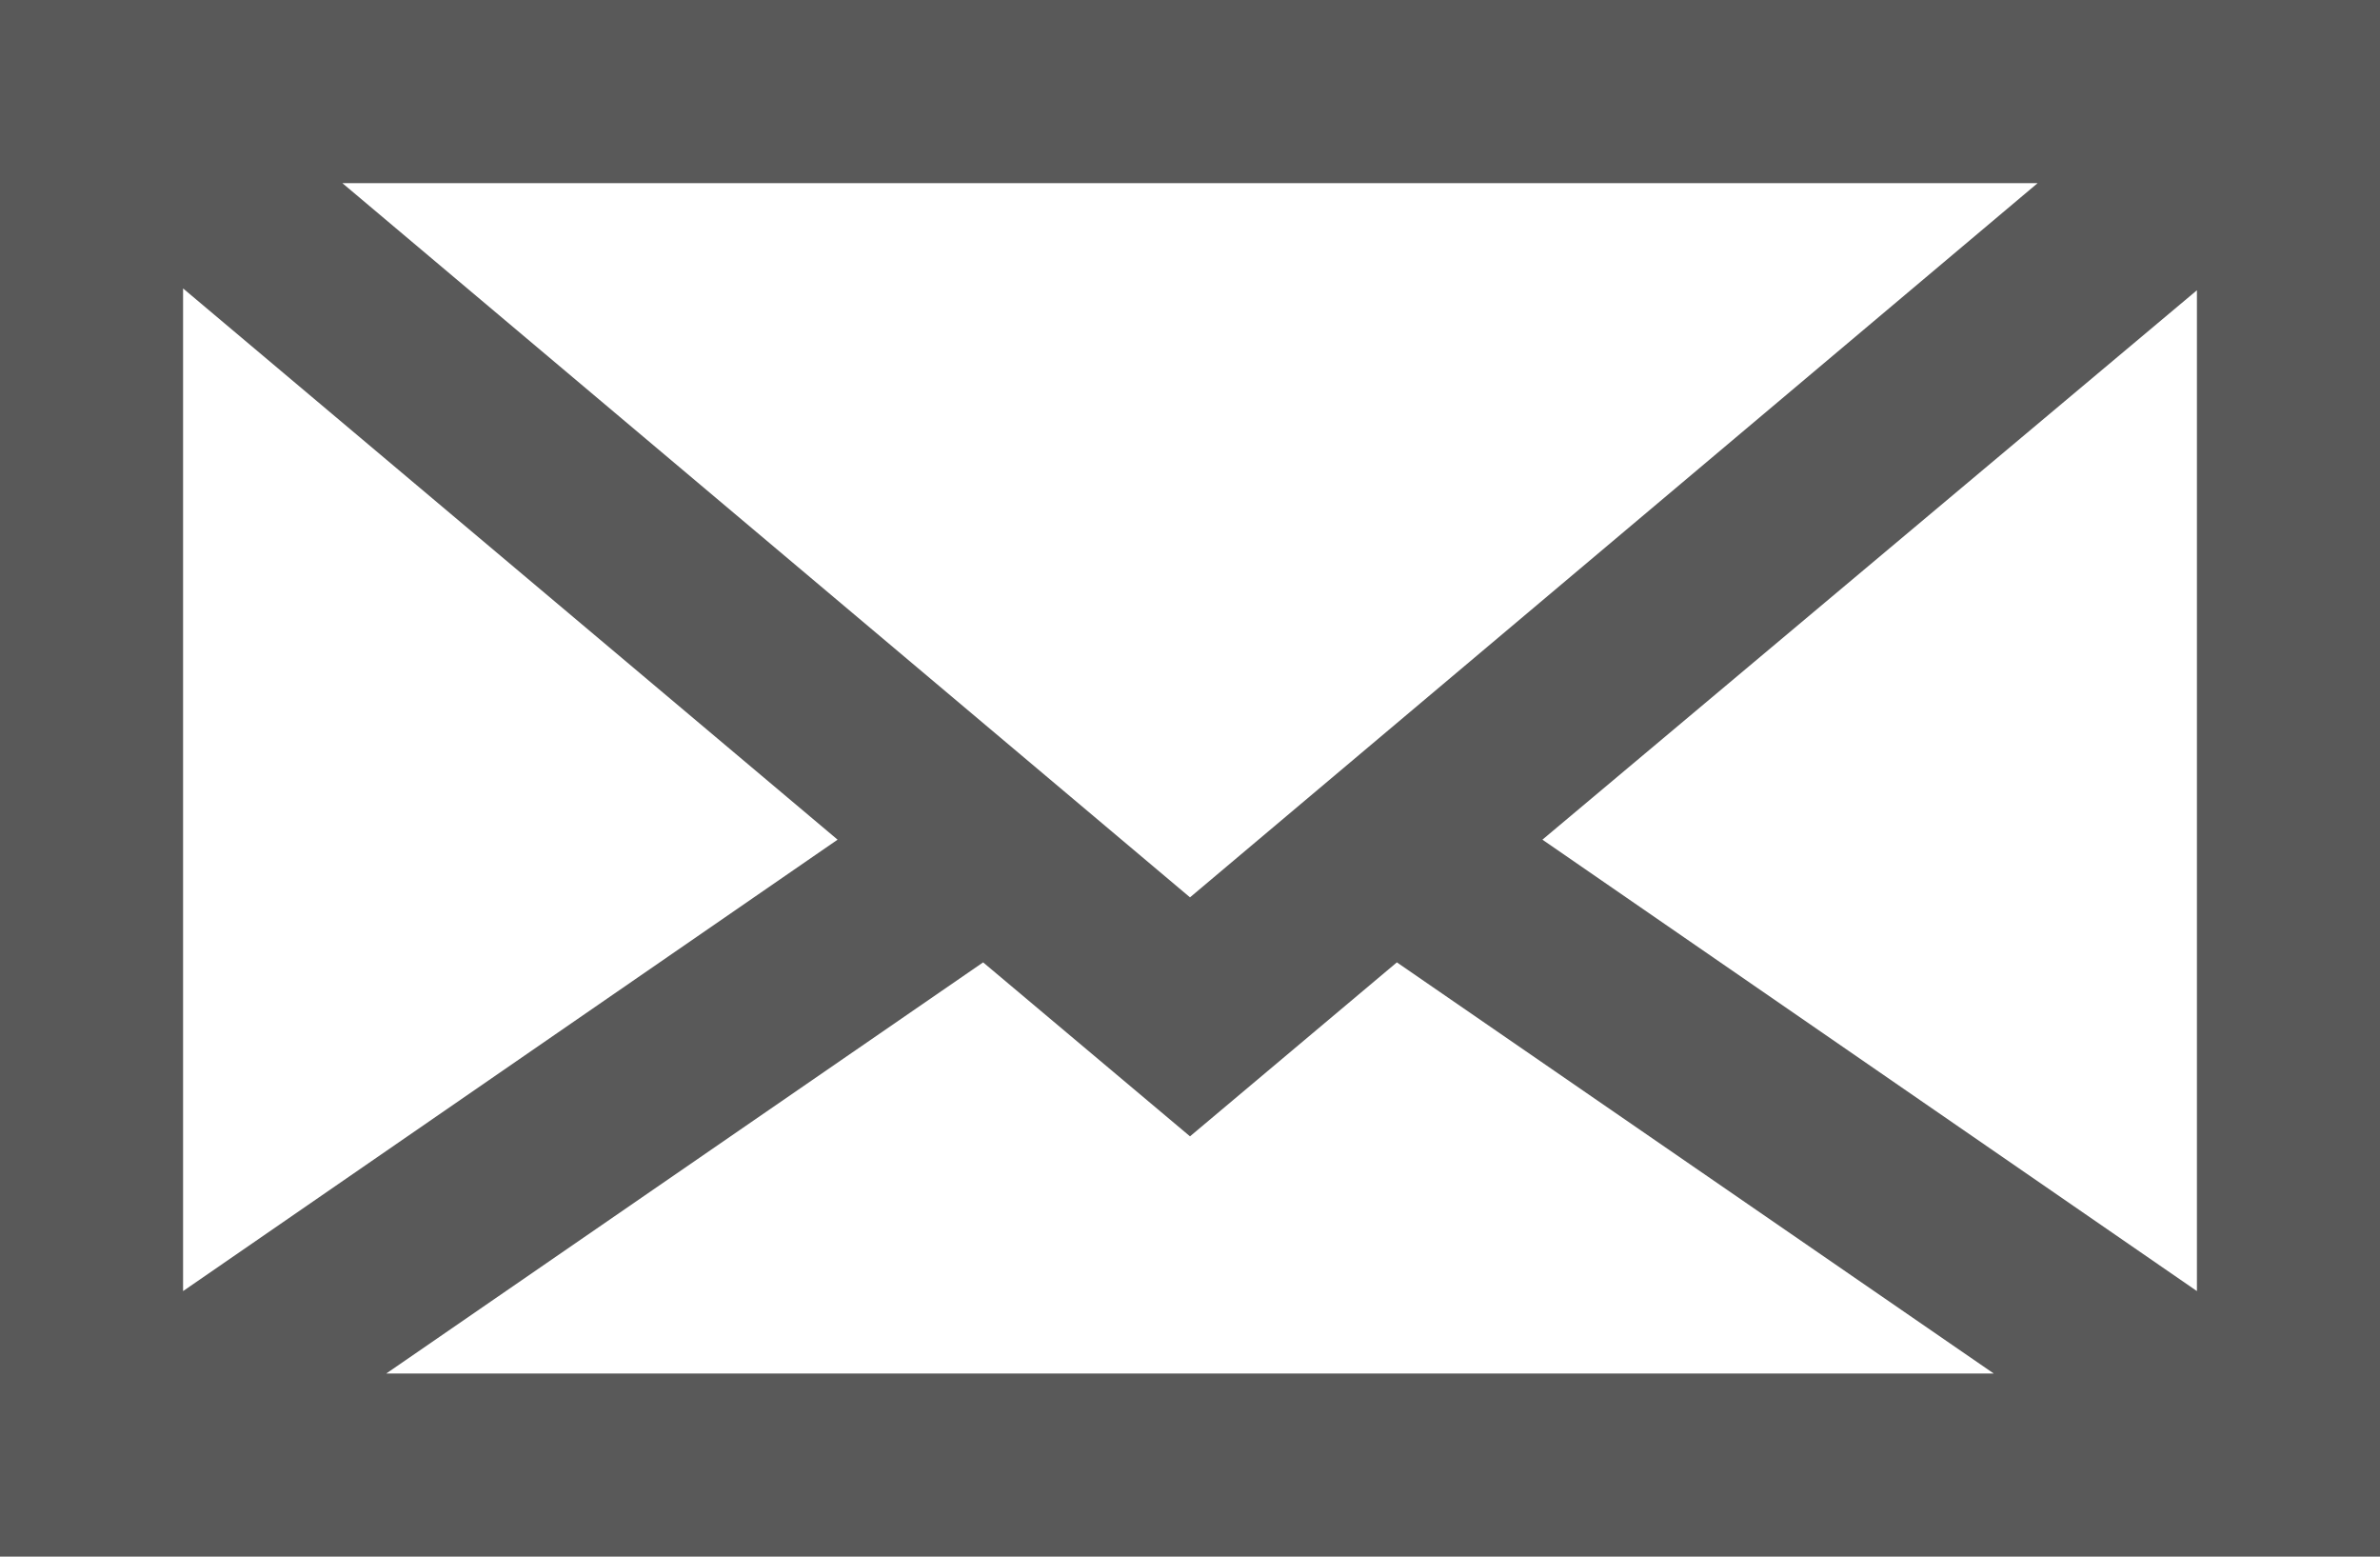 <svg xmlns="http://www.w3.org/2000/svg" viewBox="0 0 26 17"><defs><style>.cls-1{fill:#595959;}</style></defs><title>email</title><g id="Layer_2" data-name="Layer 2"><g id="Layer_1-2" data-name="Layer 1"><path class="cls-1" d="M0,0V17H26V0ZM13,9.8,3.74,2H22.26ZM9.15,9.17,2,14.1V3.15Zm1.59,1.34L13,12.41l2.26-1.9L21.78,15H4.22Zm6.11-1.34,7.15-6V14.1Z"/></g></g></svg>
